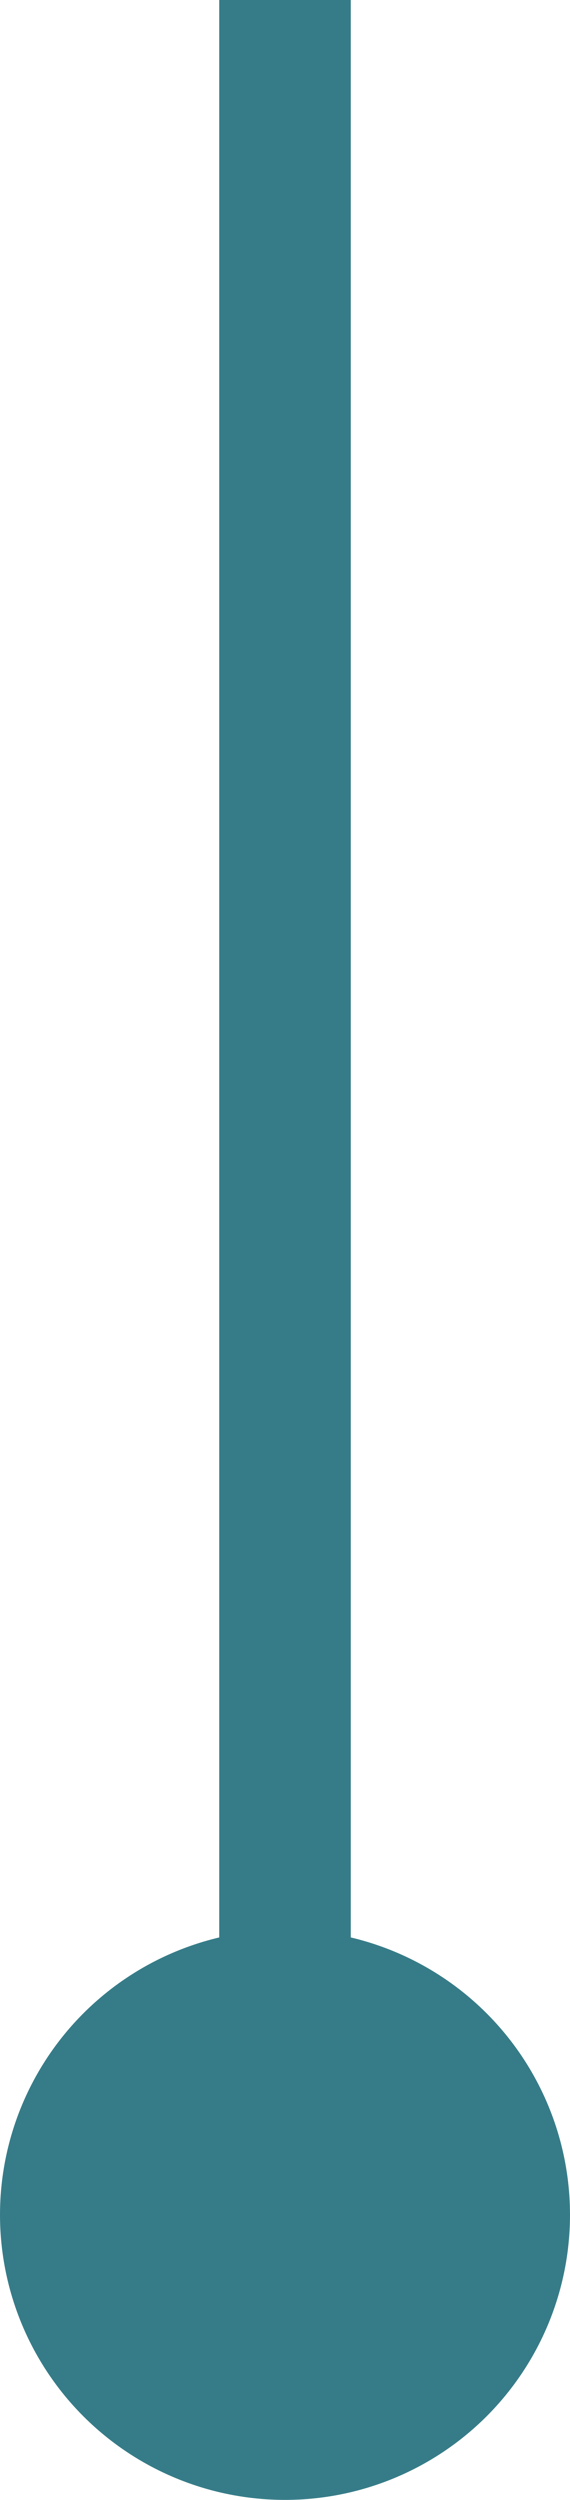 <svg width="13" height="57" viewBox="0 0 13 57" fill="none" xmlns="http://www.w3.org/2000/svg">
<line x1="6.5" y1="-1.83773e-07" x2="6.5" y2="47.366" stroke="#367C88" stroke-width="3"/>
<circle cx="6.5" cy="50.5" r="6.5" transform="rotate(180 6.5 50.5)" fill="#367C88"/>
</svg>

